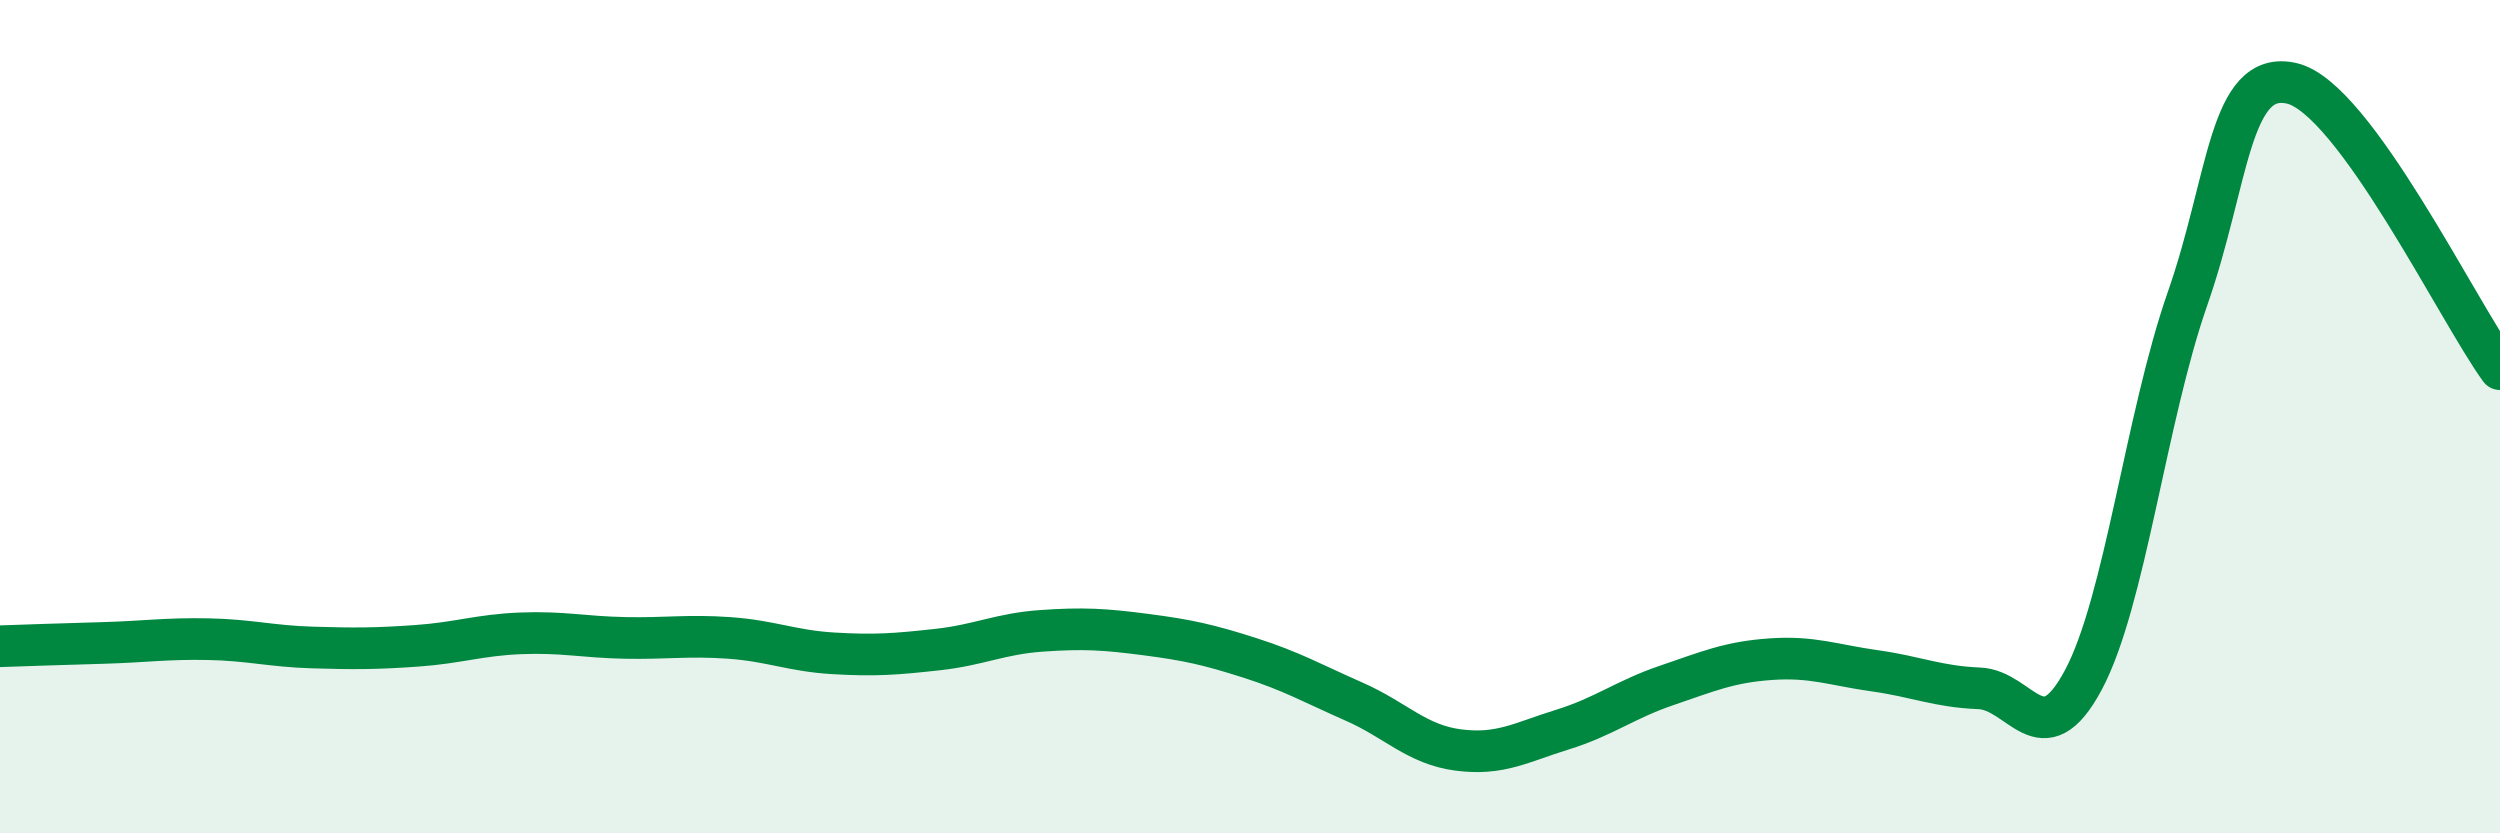 
    <svg width="60" height="20" viewBox="0 0 60 20" xmlns="http://www.w3.org/2000/svg">
      <path
        d="M 0,15.51 C 0.5,15.49 1.5,15.46 2.5,15.43 C 3.5,15.4 4,15.32 5,15.34 C 6,15.36 6.5,15.51 7.5,15.54 C 8.5,15.57 9,15.57 10,15.5 C 11,15.43 11.5,15.24 12.5,15.2 C 13.5,15.16 14,15.29 15,15.31 C 16,15.33 16.5,15.24 17.5,15.31 C 18.5,15.38 19,15.62 20,15.68 C 21,15.74 21.5,15.7 22.5,15.59 C 23.5,15.48 24,15.21 25,15.14 C 26,15.07 26.5,15.1 27.5,15.23 C 28.5,15.36 29,15.47 30,15.79 C 31,16.11 31.5,16.4 32.5,16.84 C 33.5,17.28 34,17.87 35,18 C 36,18.13 36.5,17.82 37.5,17.51 C 38.5,17.2 39,16.79 40,16.45 C 41,16.11 41.5,15.89 42.5,15.82 C 43.5,15.75 44,15.96 45,16.1 C 46,16.24 46.5,16.48 47.5,16.52 C 48.5,16.56 49,18.19 50,16.32 C 51,14.45 51.5,10.03 52.5,7.17 C 53.5,4.31 53.5,1.66 55,2 C 56.5,2.34 59,7.49 60,8.86L60 20L0 20Z"
        fill="#008740"
        opacity="0.1"
        stroke-linecap="round"
        stroke-linejoin="round"
      />
      <path
        d="M 0,15.51 C 0.5,15.49 1.5,15.46 2.5,15.43 C 3.5,15.4 4,15.32 5,15.34 C 6,15.36 6.5,15.51 7.5,15.54 C 8.5,15.57 9,15.57 10,15.5 C 11,15.43 11.5,15.24 12.5,15.2 C 13.5,15.16 14,15.29 15,15.31 C 16,15.33 16.5,15.24 17.5,15.31 C 18.5,15.38 19,15.62 20,15.68 C 21,15.74 21.5,15.7 22.5,15.59 C 23.5,15.48 24,15.21 25,15.14 C 26,15.07 26.5,15.1 27.5,15.23 C 28.5,15.36 29,15.47 30,15.79 C 31,16.11 31.5,16.4 32.5,16.84 C 33.5,17.28 34,17.87 35,18 C 36,18.13 36.5,17.82 37.5,17.51 C 38.5,17.2 39,16.79 40,16.45 C 41,16.11 41.5,15.89 42.5,15.82 C 43.5,15.75 44,15.96 45,16.1 C 46,16.24 46.5,16.48 47.5,16.52 C 48.5,16.56 49,18.19 50,16.32 C 51,14.45 51.5,10.03 52.5,7.17 C 53.5,4.31 53.5,1.66 55,2 C 56.5,2.34 59,7.49 60,8.86"
        stroke="#008740"
        stroke-width="1"
        fill="none"
        stroke-linecap="round"
        stroke-linejoin="round"
      />
    </svg>
  